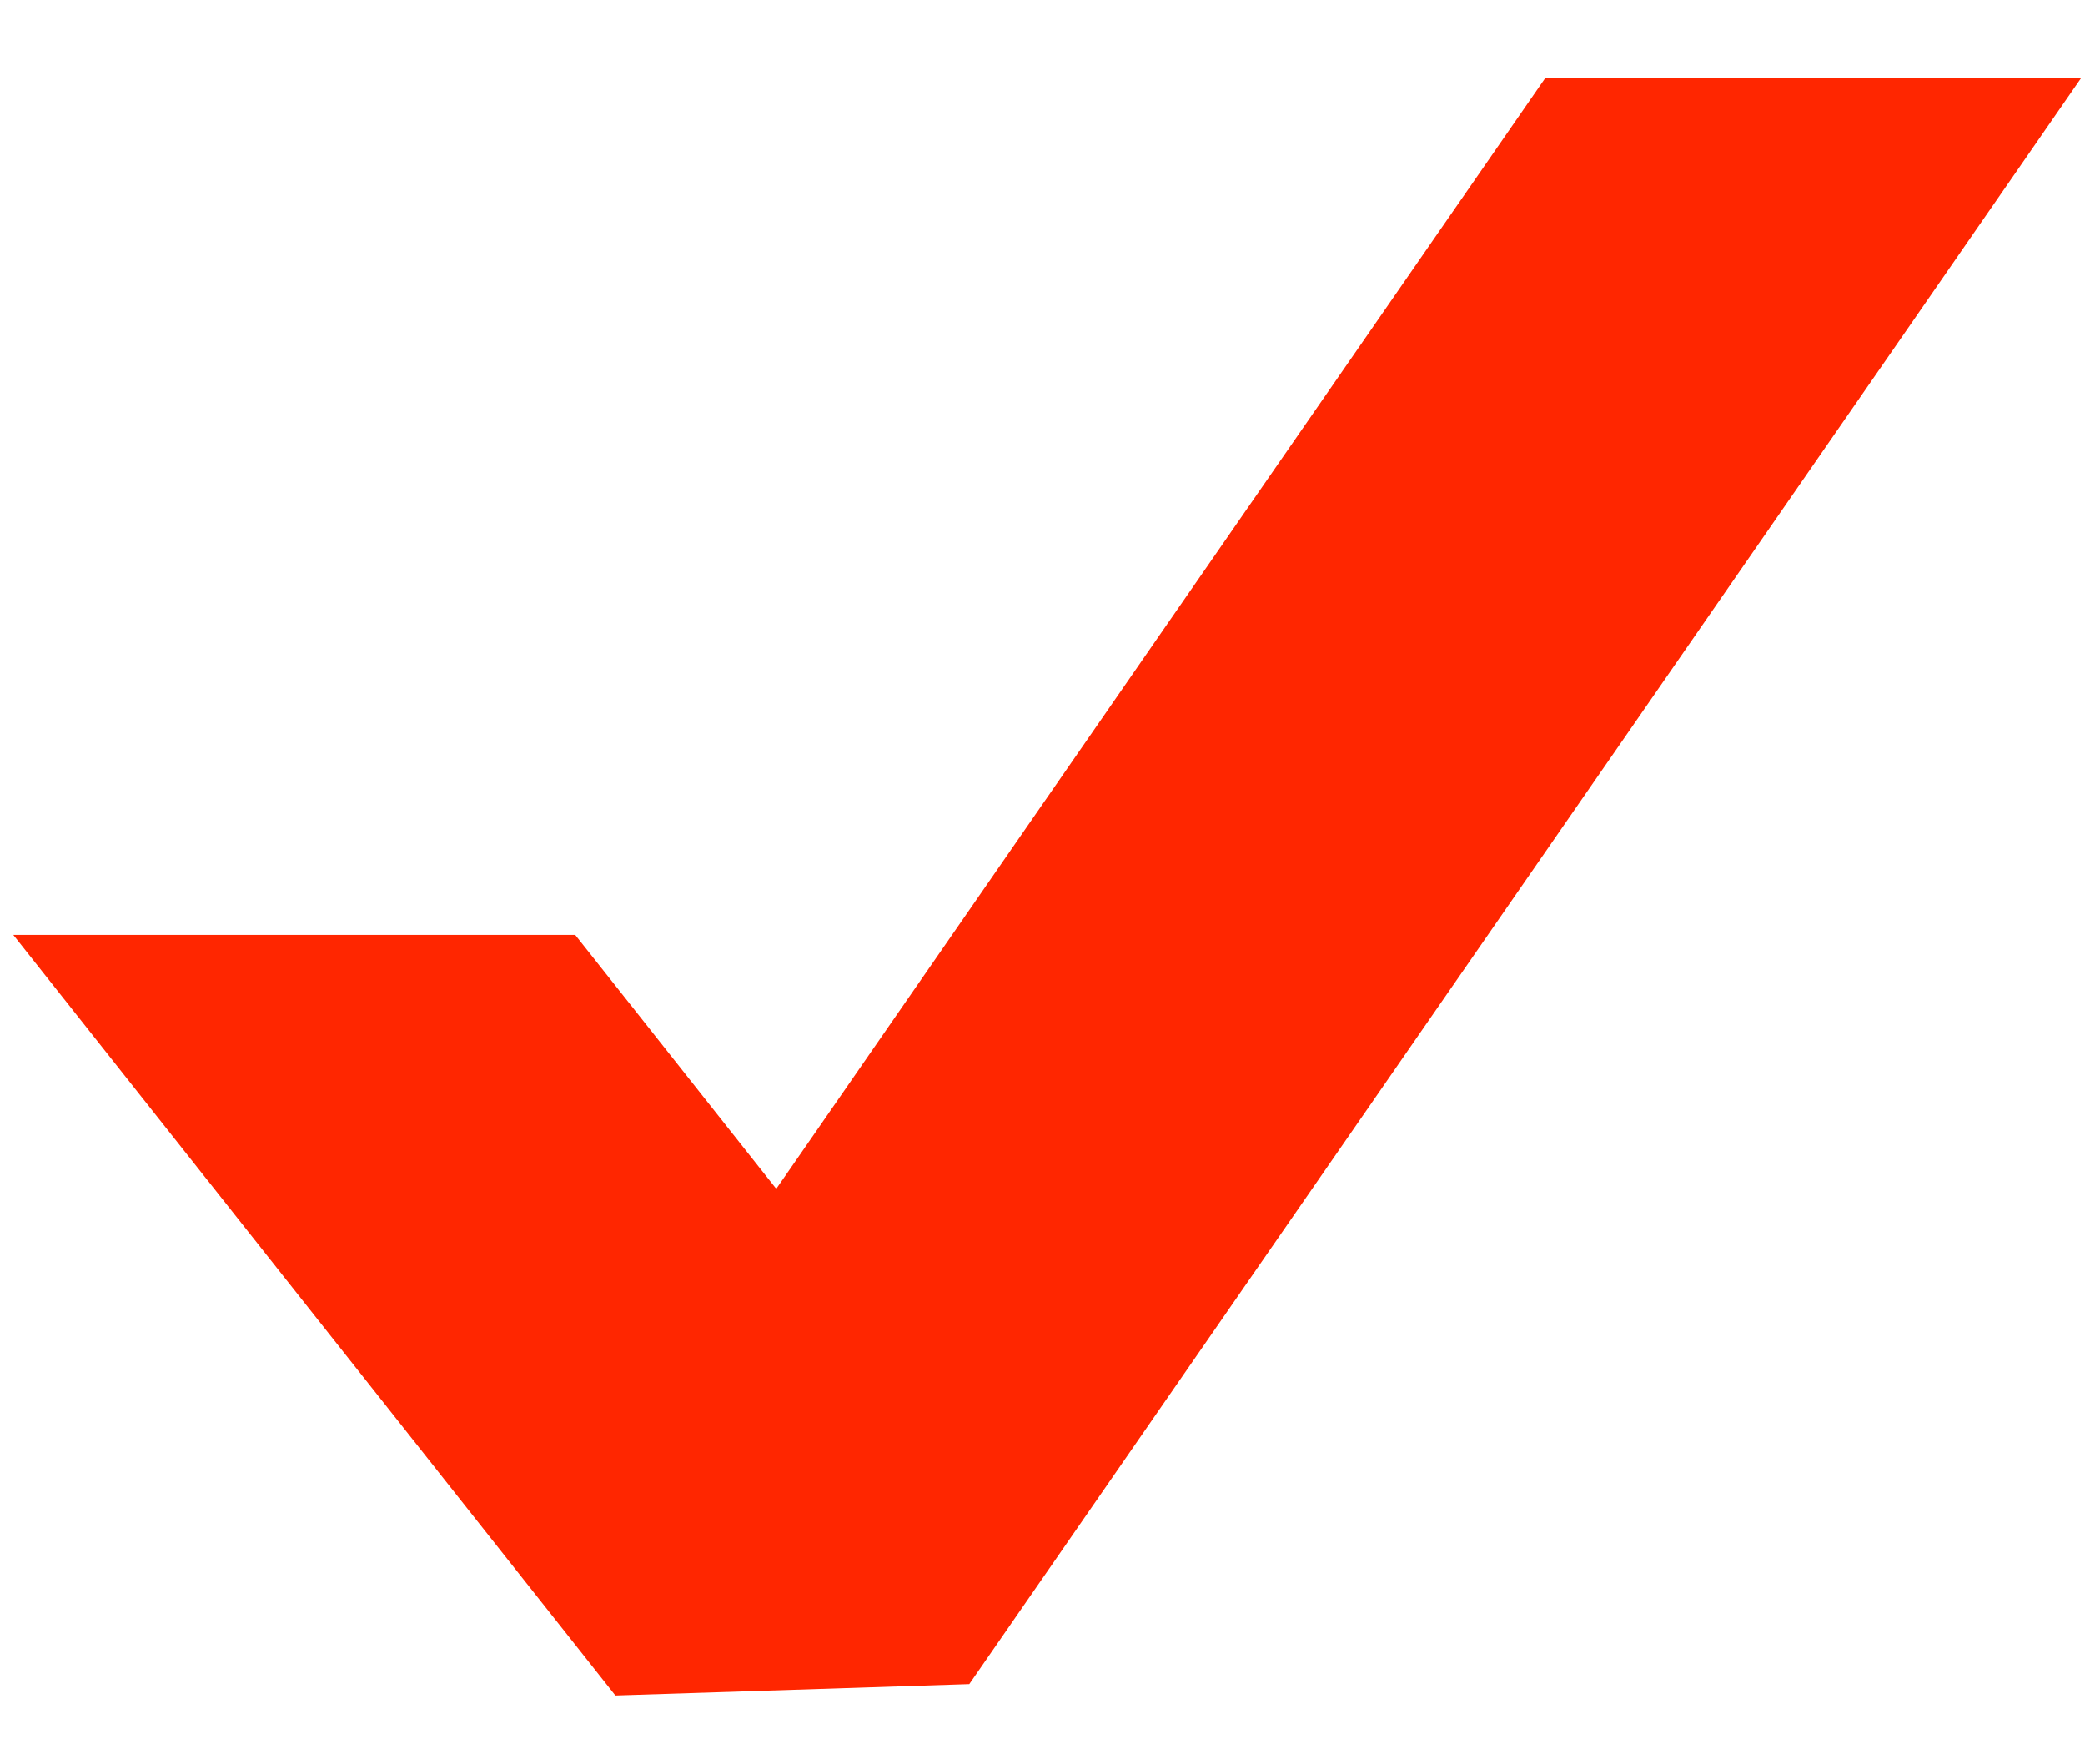 <?xml version="1.0" encoding="UTF-8"?> <svg xmlns="http://www.w3.org/2000/svg" width="26" height="22" viewBox="0 0 26 22" fill="none"><path fill-rule="evenodd" clip-rule="evenodd" d="M19.271 0.971L9.68 14.824L7.173 11.658H0.166L7.674 21.142L12.087 21L25.953 0.971H19.271Z" fill="#FF2600"></path></svg> 